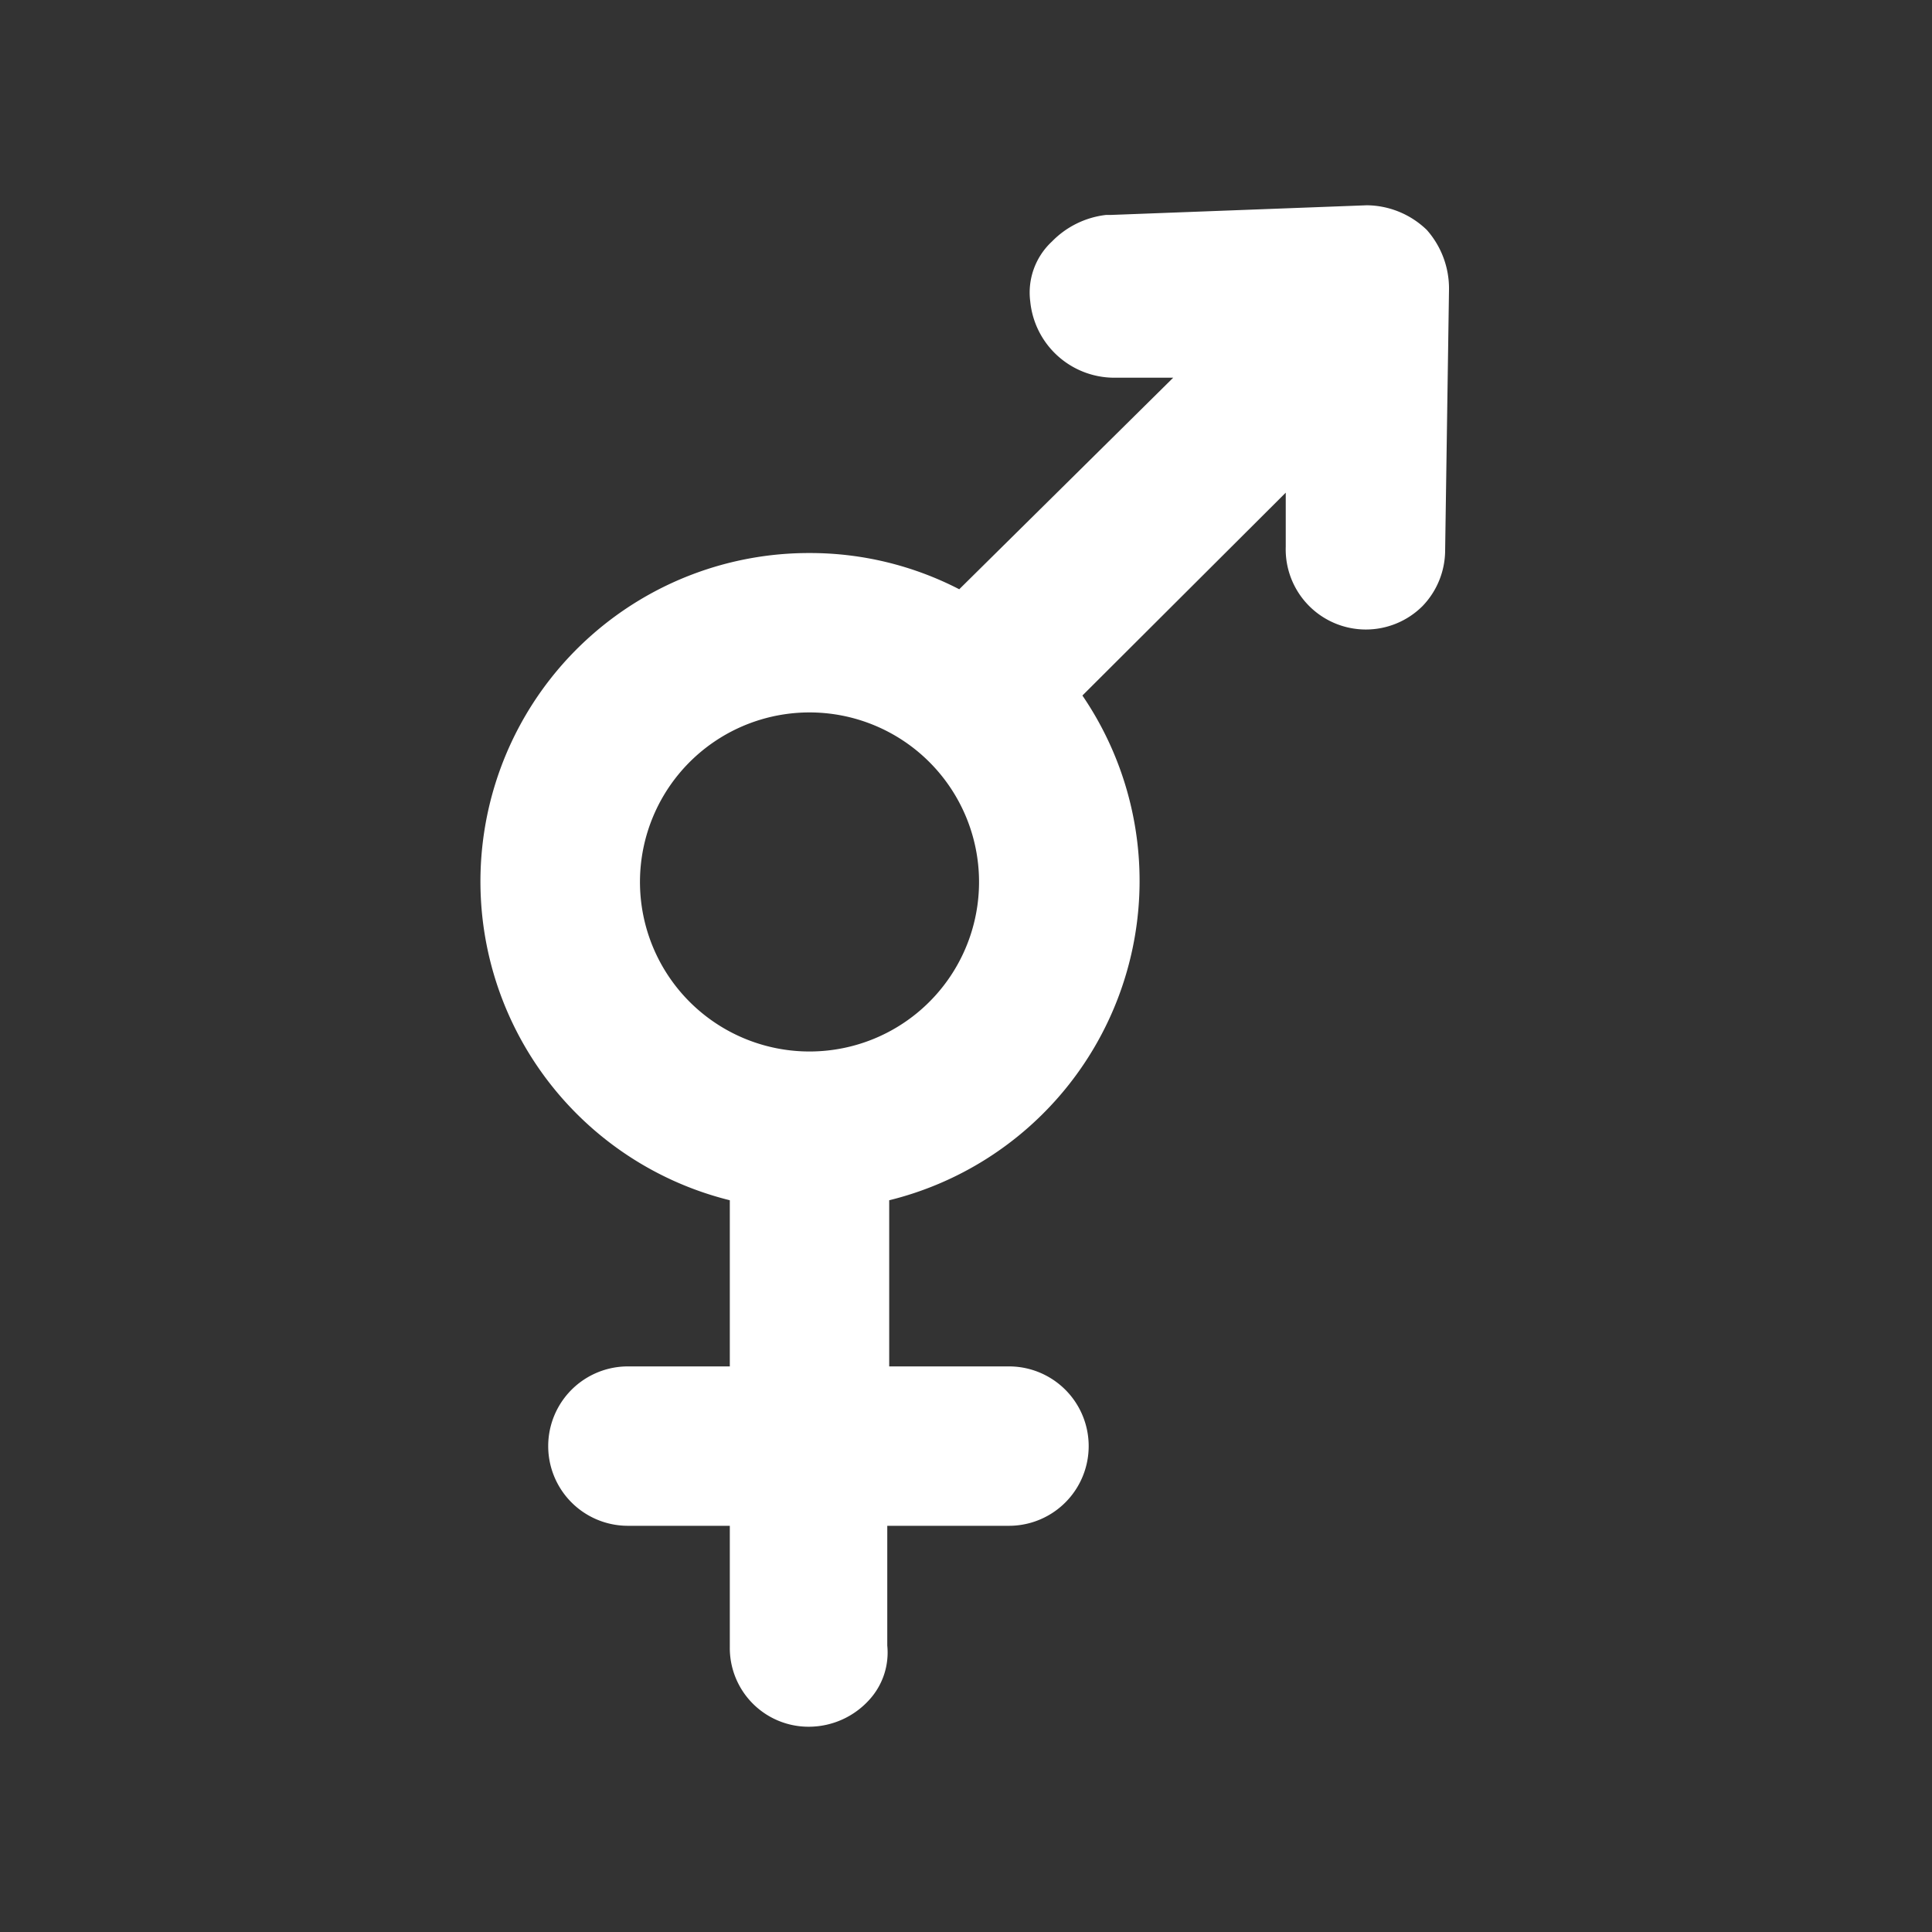 <svg id="Laag_1" data-name="Laag 1" xmlns="http://www.w3.org/2000/svg" viewBox="0 0 40 40"><rect x="0" y="0" width="40" height="40" fill="#333333" stroke="none"/><defs><style>.cls-1{fill:#fff;}</style></defs><title>wheel-socio-demographics</title><path id="Demographics" class="cls-1" d="M29.54,4.76a1.81,1.81,0,0,0-1.24-.51h0L23,4.45H22.9A1.86,1.86,0,0,0,21.78,5a1.44,1.44,0,0,0-.45,1.24,1.75,1.75,0,0,0,1.73,1.58h0l1.23,0L19.86,12.2a6.73,6.73,0,0,0-3.1-.75,6.8,6.8,0,0,0-1.65,13.4v3.44H13a1.65,1.65,0,1,0,0,3.3h2.11V34.1a1.63,1.63,0,0,0,1.65,1.65A1.69,1.69,0,0,0,18,35.19a1.45,1.45,0,0,0,.37-1.12V31.59h2.52a1.65,1.65,0,0,0,0-3.3H18.41V24.85a6.81,6.81,0,0,0,4-10.45l4.21-4.2,0,1.12a1.66,1.66,0,0,0,2.83,1.23,1.67,1.67,0,0,0,.47-1.15L30,6A1.83,1.83,0,0,0,29.54,4.76ZM20.27,18.25a3.51,3.51,0,1,1-3.51-3.5A3.51,3.51,0,0,1,20.27,18.25Z"/></svg>